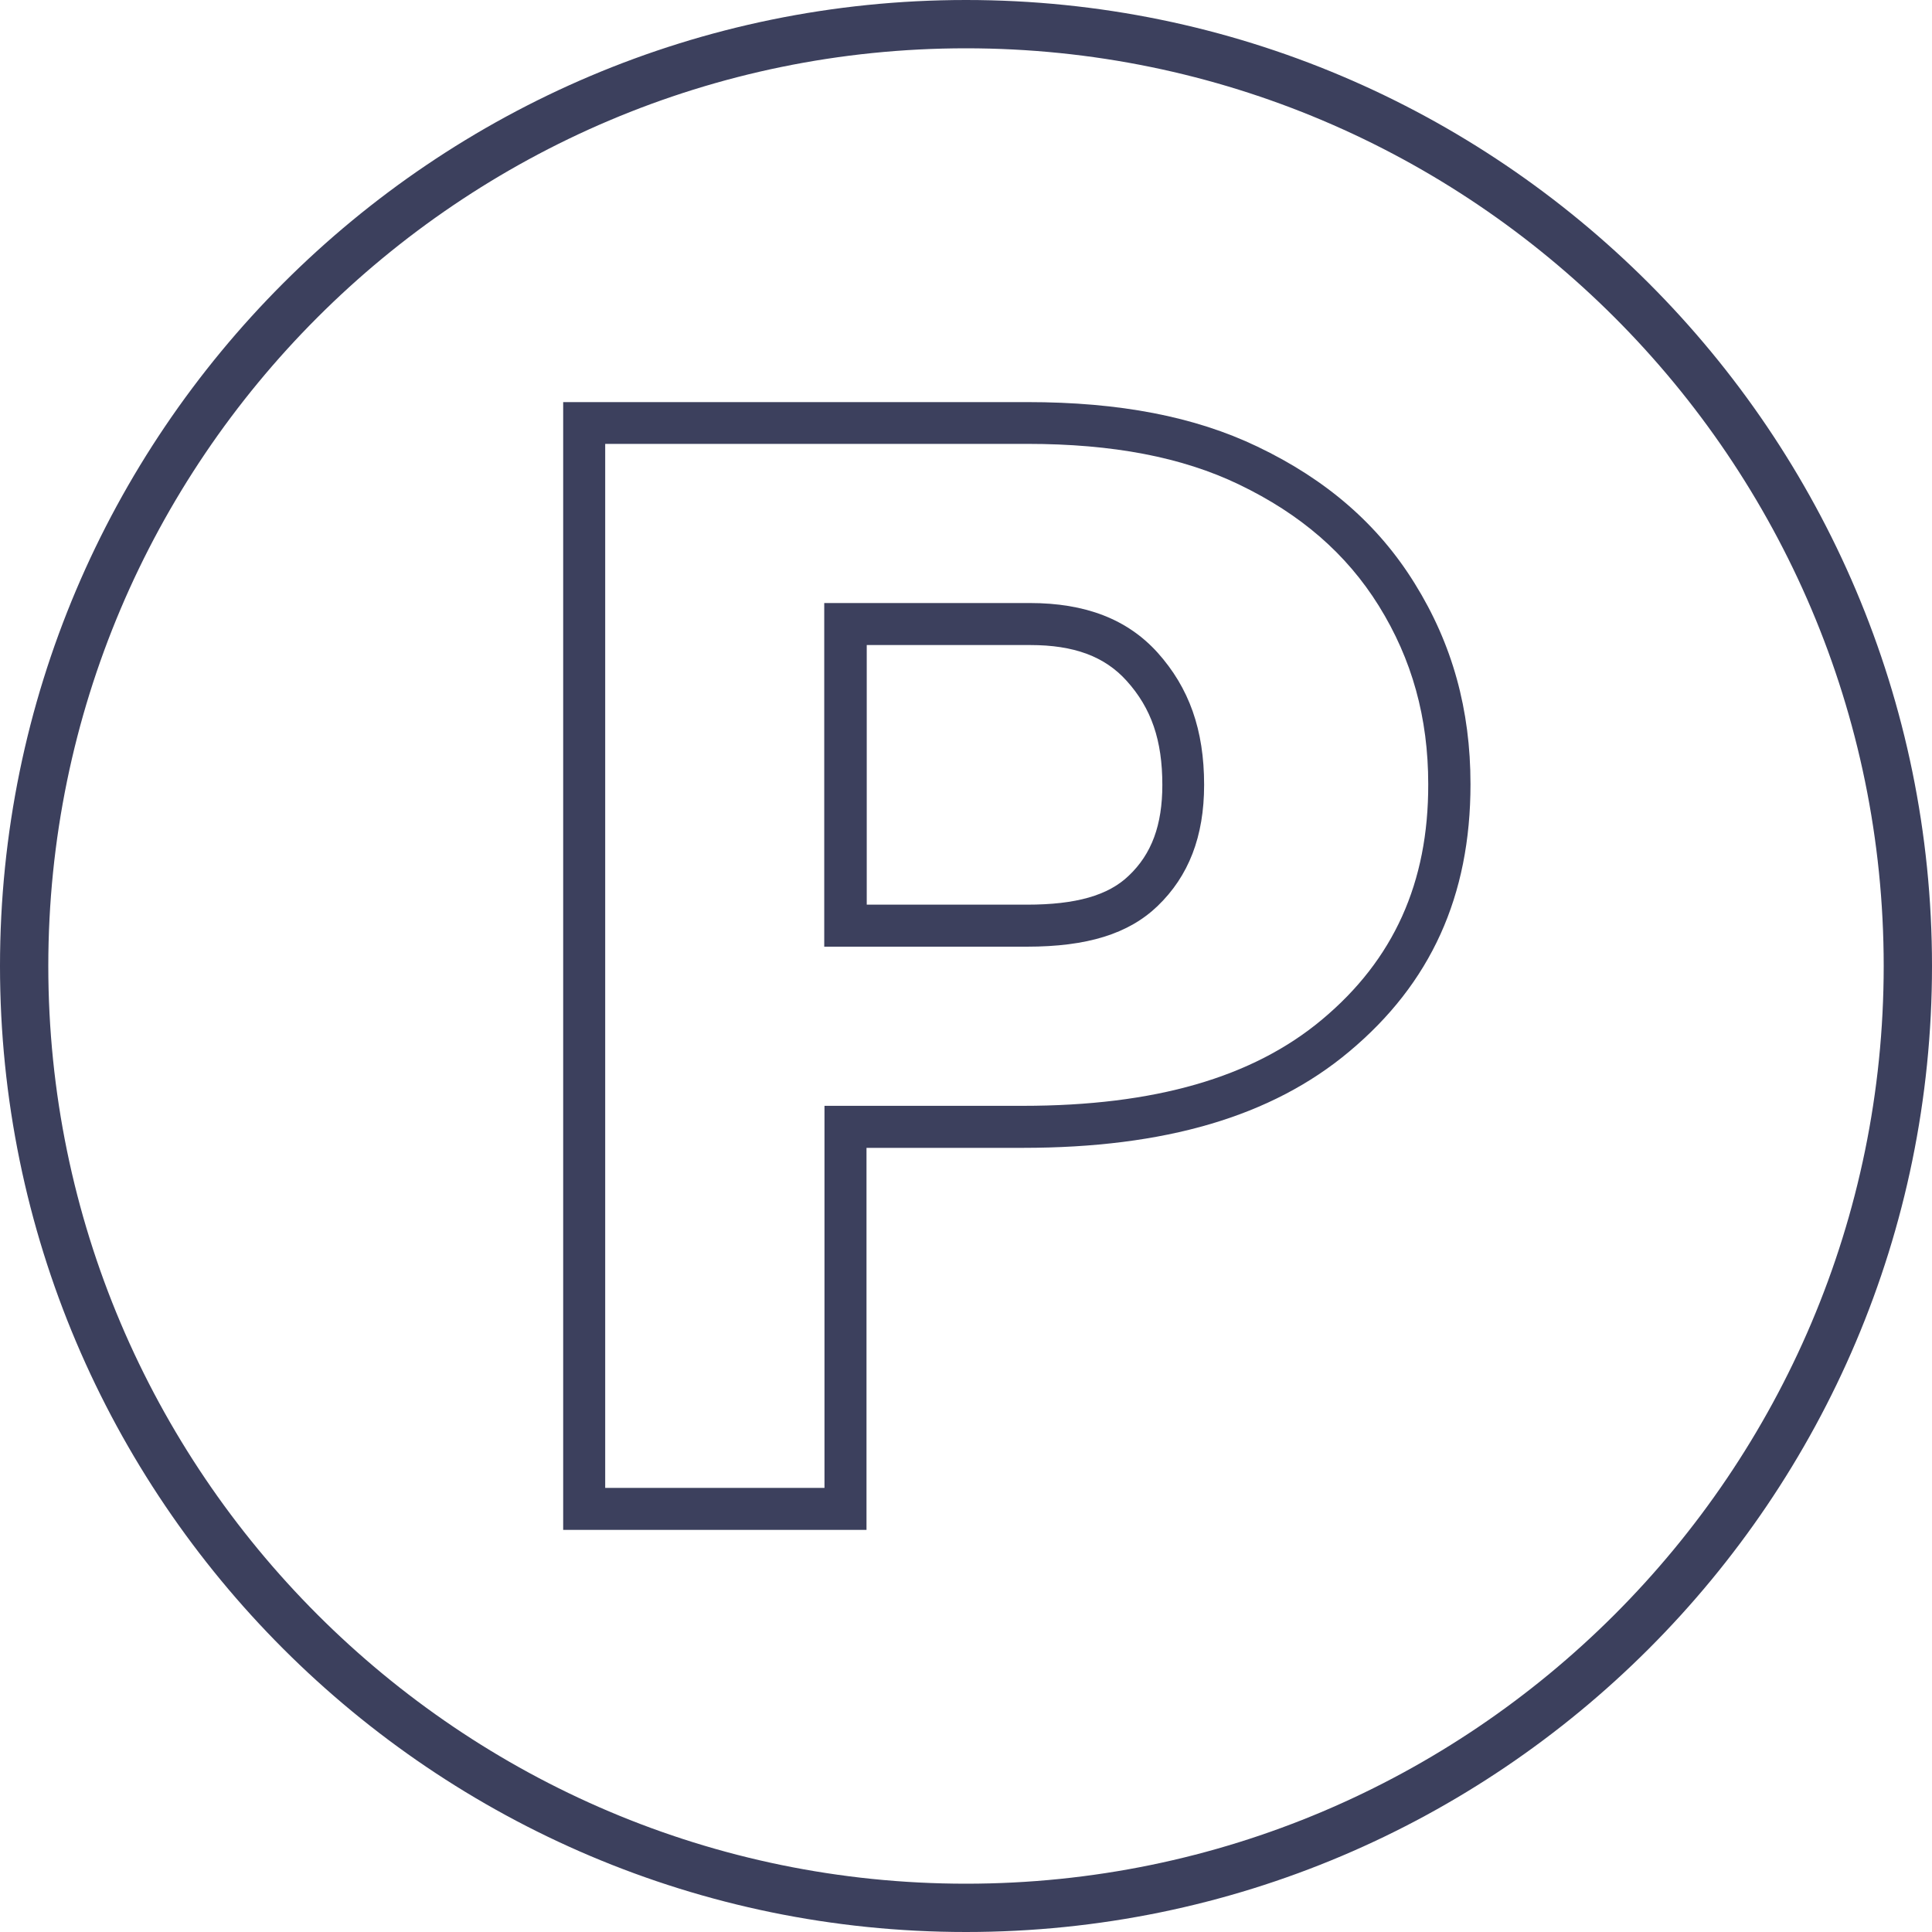 <?xml version="1.0" encoding="UTF-8"?>
<svg id="Calque_2" data-name="Calque 2" xmlns="http://www.w3.org/2000/svg" viewBox="0 0 80 80">
  <defs>
    <style>
      .cls-1 {
        fill: #3c405d;
      }
    </style>
  </defs>
  <g id="Calque_1-2" data-name="Calque 1">
    <g>
      <path class="cls-1" d="M40,80c22.06,0,40-17.94,40-40S62.06,0,40,0,0,17.94,0,40s17.94,40,40,40ZM40,2c20.95,0,38,17.05,38,38s-17.05,38-38,38S2,60.95,2,40,19.05,2,40,2Z"/>
      <path class="cls-1" d="M42.52,39.2h-8.39v-14.23h8.51c2.31,0,4.04.67,5.29,2.05,1.31,1.46,1.93,3.2,1.93,5.48,0,2.14-.64,3.78-1.93,5.02-1.2,1.15-2.91,1.68-5.41,1.68h0ZM35.88,37.46h6.65c2.02,0,3.36-.38,4.21-1.2.95-.9,1.39-2.1,1.39-3.76,0-1.84-.45-3.17-1.48-4.31-.91-1.01-2.18-1.48-3.99-1.48h-6.77v10.75h-.01Z"/>
      <path class="cls-1" d="M35.88,63.35h-12.56V16.65s19.22,0,19.22,0c3.82,0,6.93.6,9.52,1.84,2.87,1.37,5.01,3.23,6.52,5.67,1.56,2.51,2.31,5.23,2.31,8.31,0,4.63-1.64,8.25-5.03,11.08-3.2,2.68-7.62,3.98-13.51,3.98h-6.47v15.82h0ZM25.05,61.61h9.09v-15.82h8.21c5.46,0,9.52-1.17,12.39-3.57,2.97-2.48,4.41-5.67,4.4-9.75,0-2.75-.67-5.17-2.05-7.39-1.34-2.15-3.23-3.79-5.79-5.02-2.35-1.13-5.22-1.68-8.76-1.68h-17.48v43.23Z"/>
    </g>
  </g>
</svg>